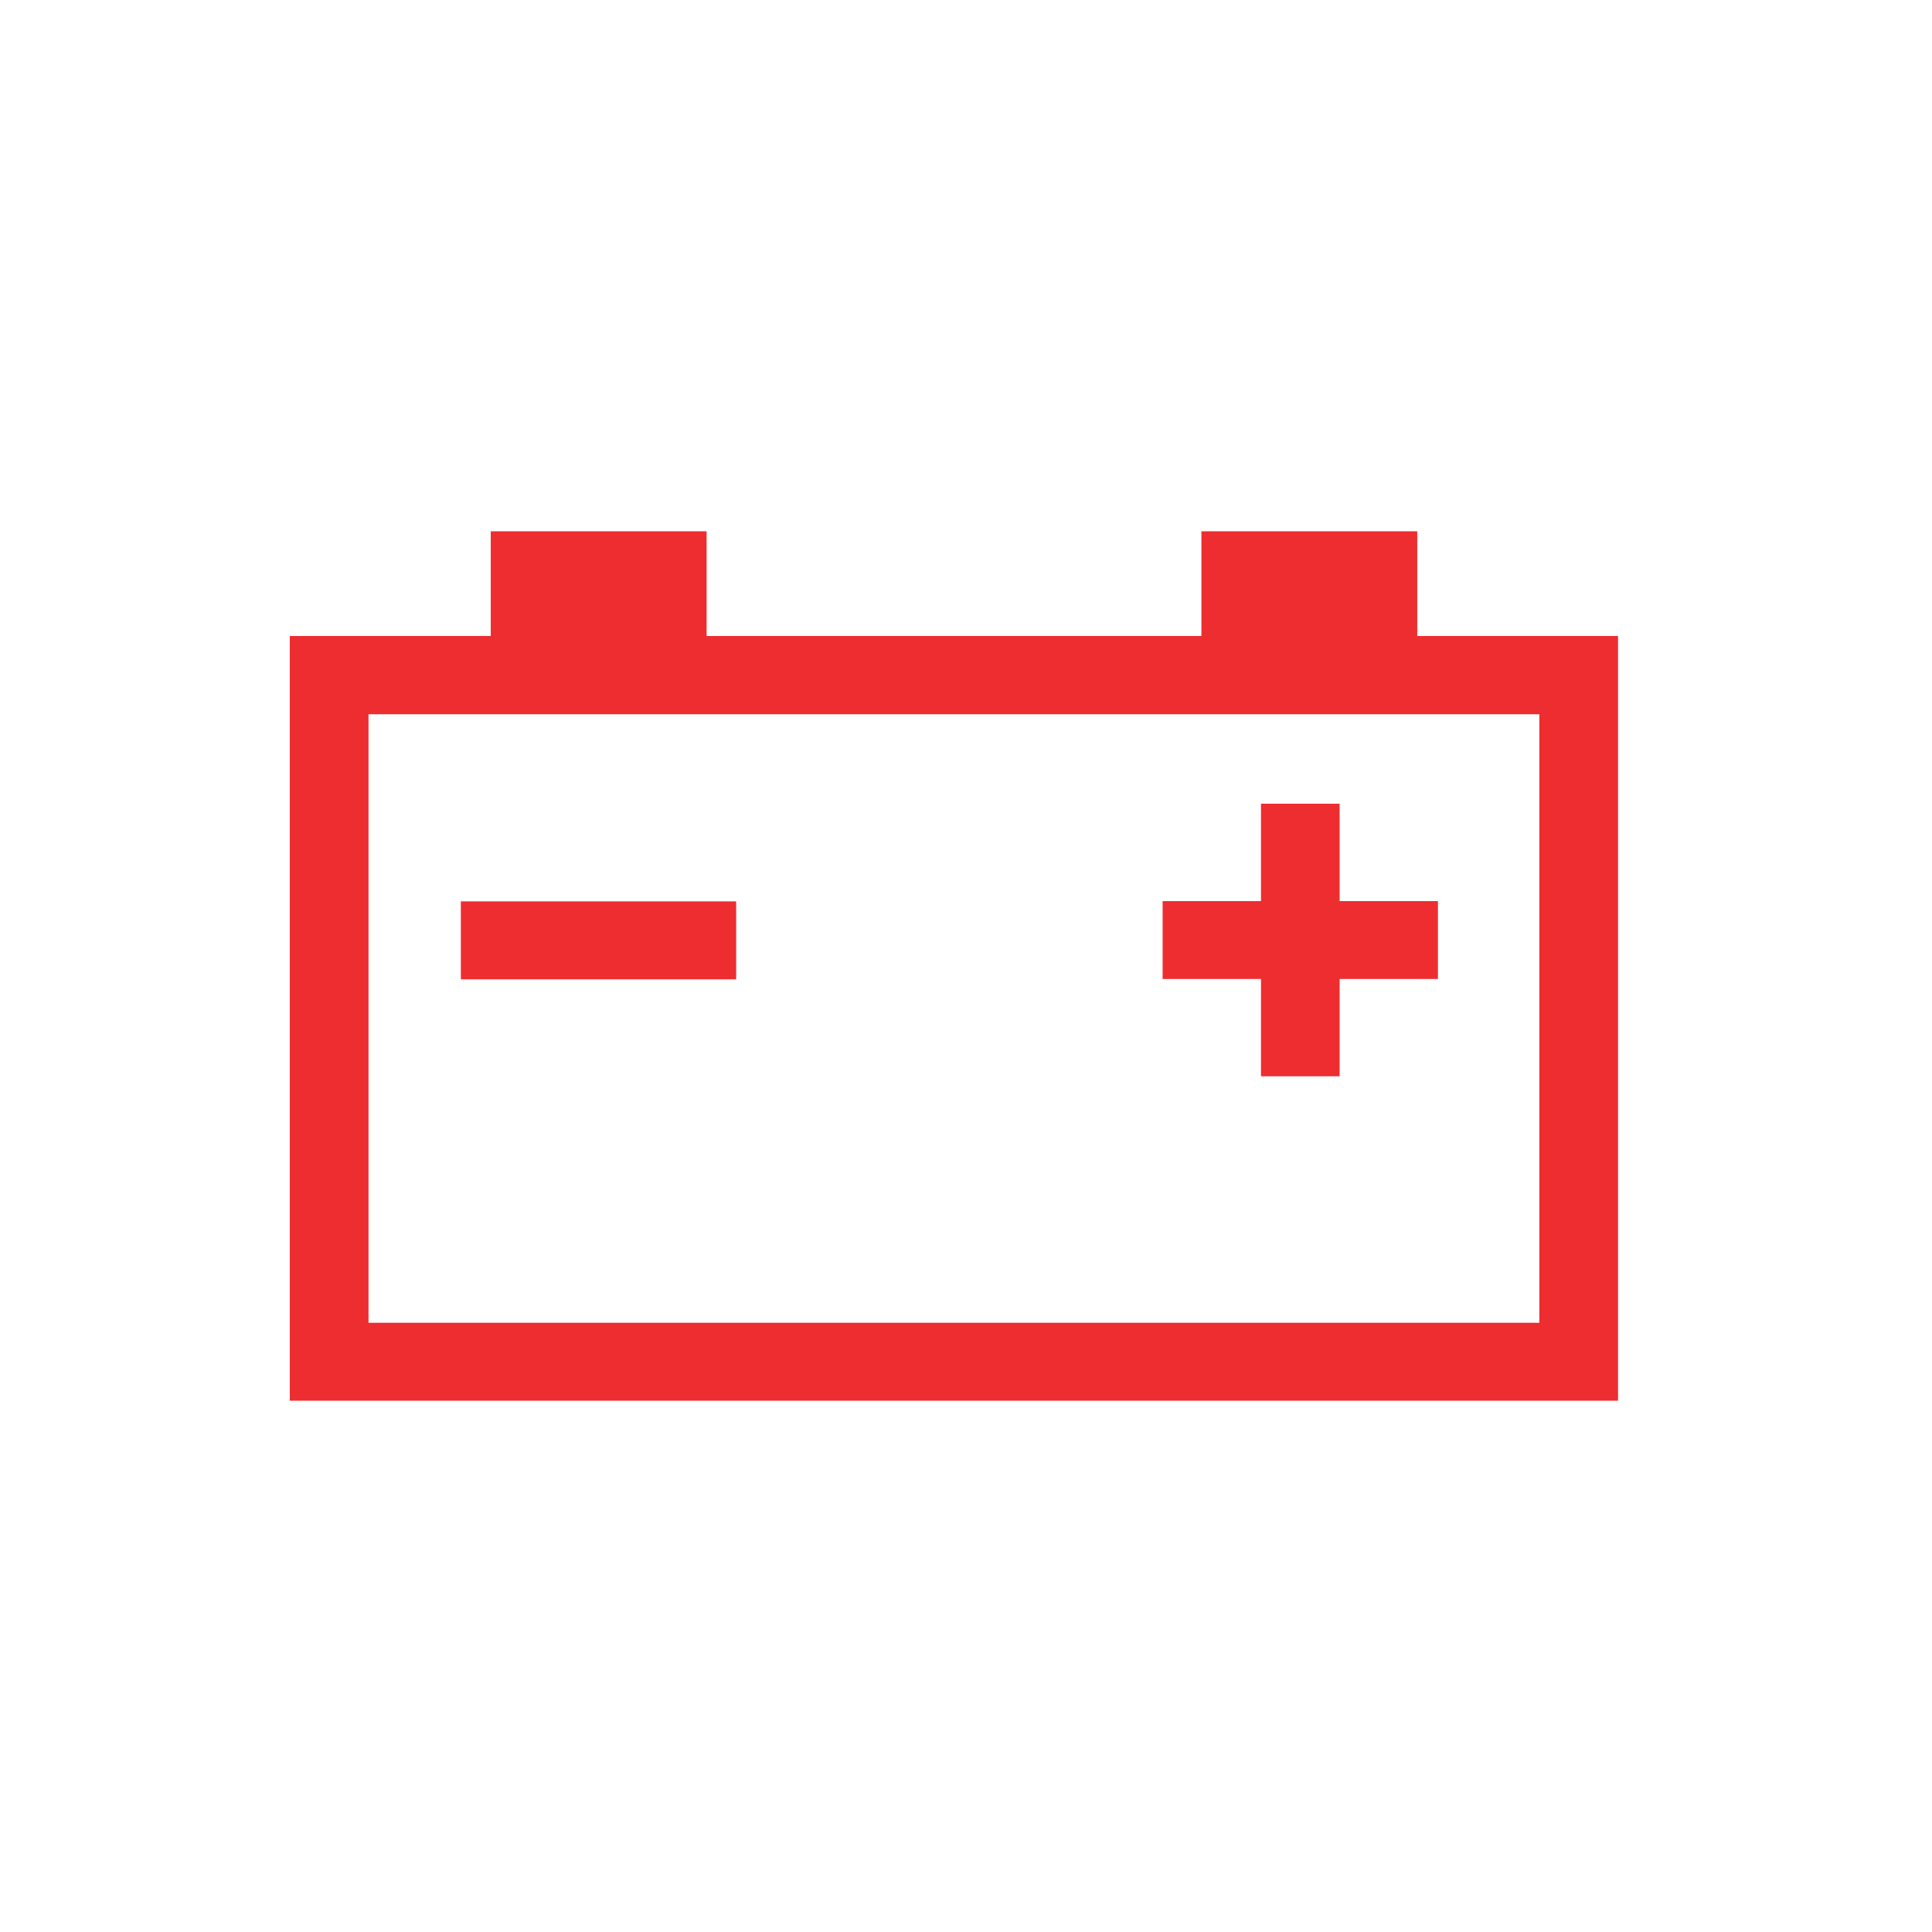 <svg width="80" height="80" viewBox="0 0 80 80" fill="none" xmlns="http://www.w3.org/2000/svg">
<path fill-rule="evenodd" clip-rule="evenodd" d="M49.748 22V26.335H29.259V22H20.321V26.335H12V58H67V26.335H58.686V22H49.748ZM15.259 54.773H63.741V29.576H15.259V54.773Z" fill="#ED2D30"/>
<path fill-rule="evenodd" clip-rule="evenodd" d="M19.083 40.552H30.483V37.324H19.083V40.552Z" fill="#ED2D30"/>
<path fill-rule="evenodd" clip-rule="evenodd" d="M59.542 37.313H55.471V33.28H52.215V37.313H48.142V40.537H52.215V44.567H55.471V40.537H59.542V37.313Z" fill="#ED2D30"/>
</svg>
